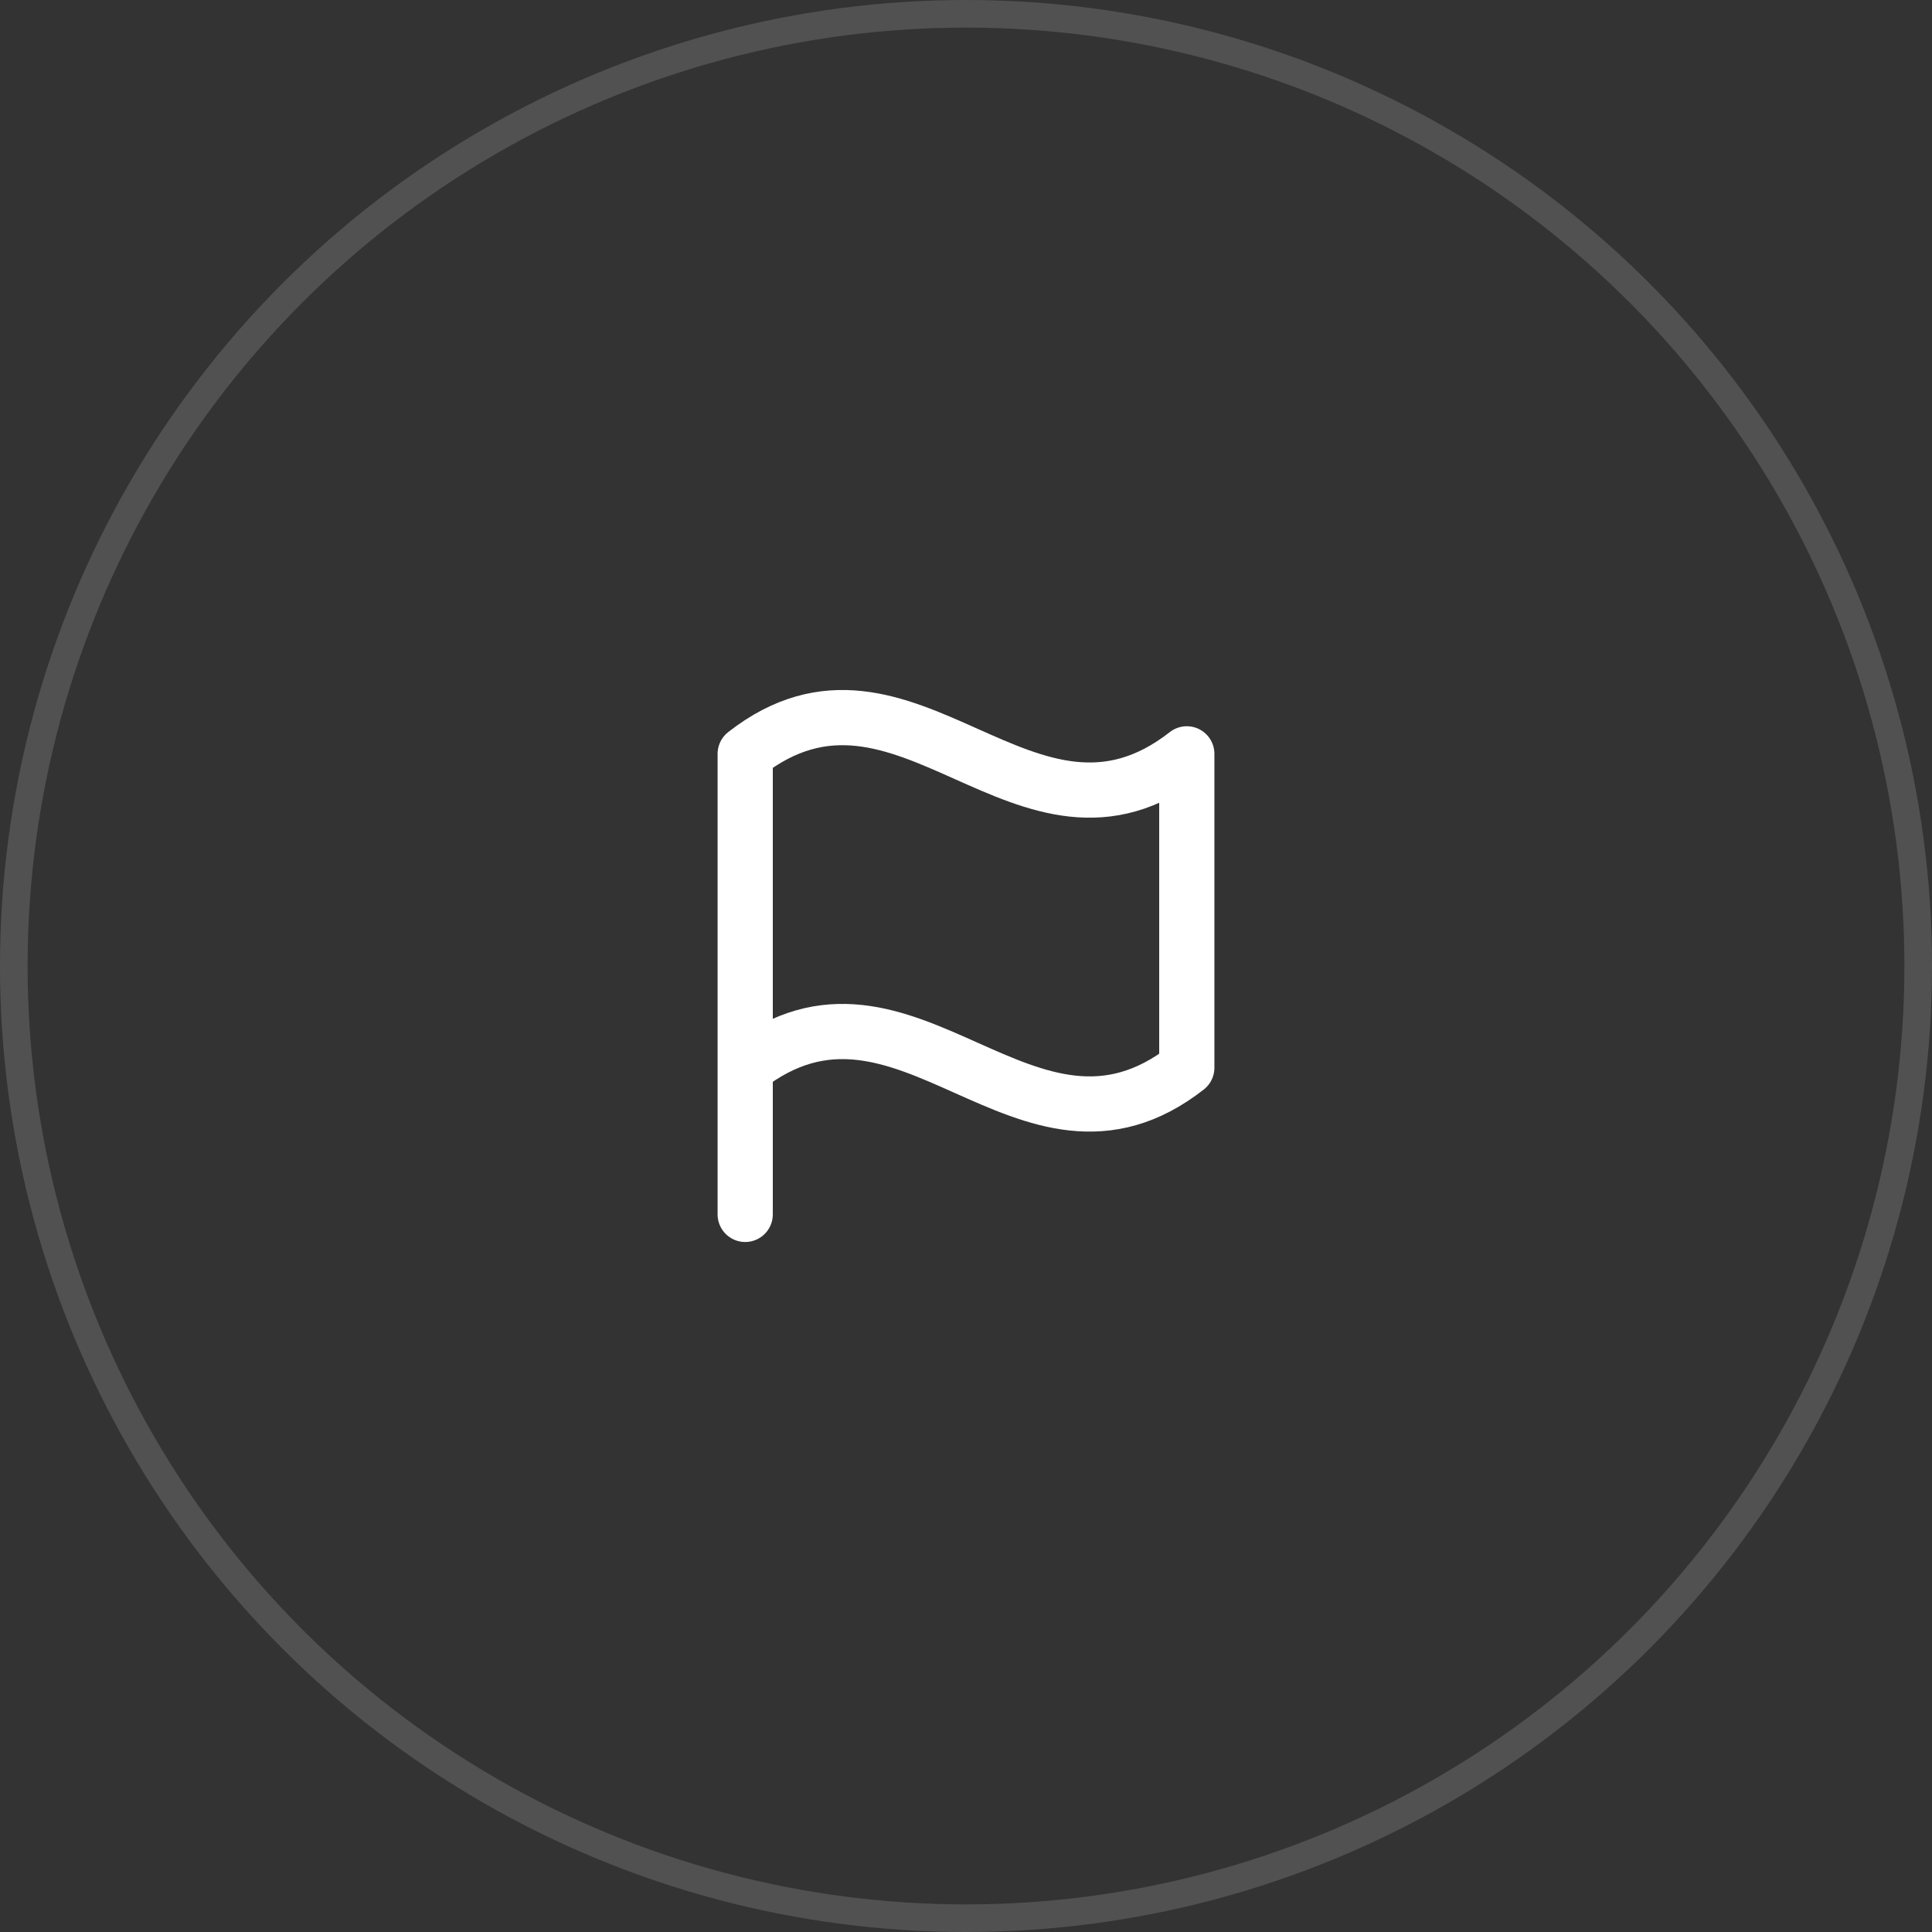 <?xml version="1.0" encoding="UTF-8"?> <svg xmlns="http://www.w3.org/2000/svg" width="70" height="70" viewBox="0 0 70 70" fill="none"><rect x="0" y="0" width="70" height="70" fill="#333333" stroke="none"/> <circle cx="35" cy="35" r="34.5" stroke="white" stroke-opacity="0.15"></circle> <path d="M27 44V28M43 38.687V27.313C37.182 31.863 32.818 22.764 27 27.313V38.687C32.818 34.137 37.182 43.236 43 38.687Z" stroke="white" stroke-width="2" stroke-linecap="round" stroke-linejoin="round"></path> </svg> 
